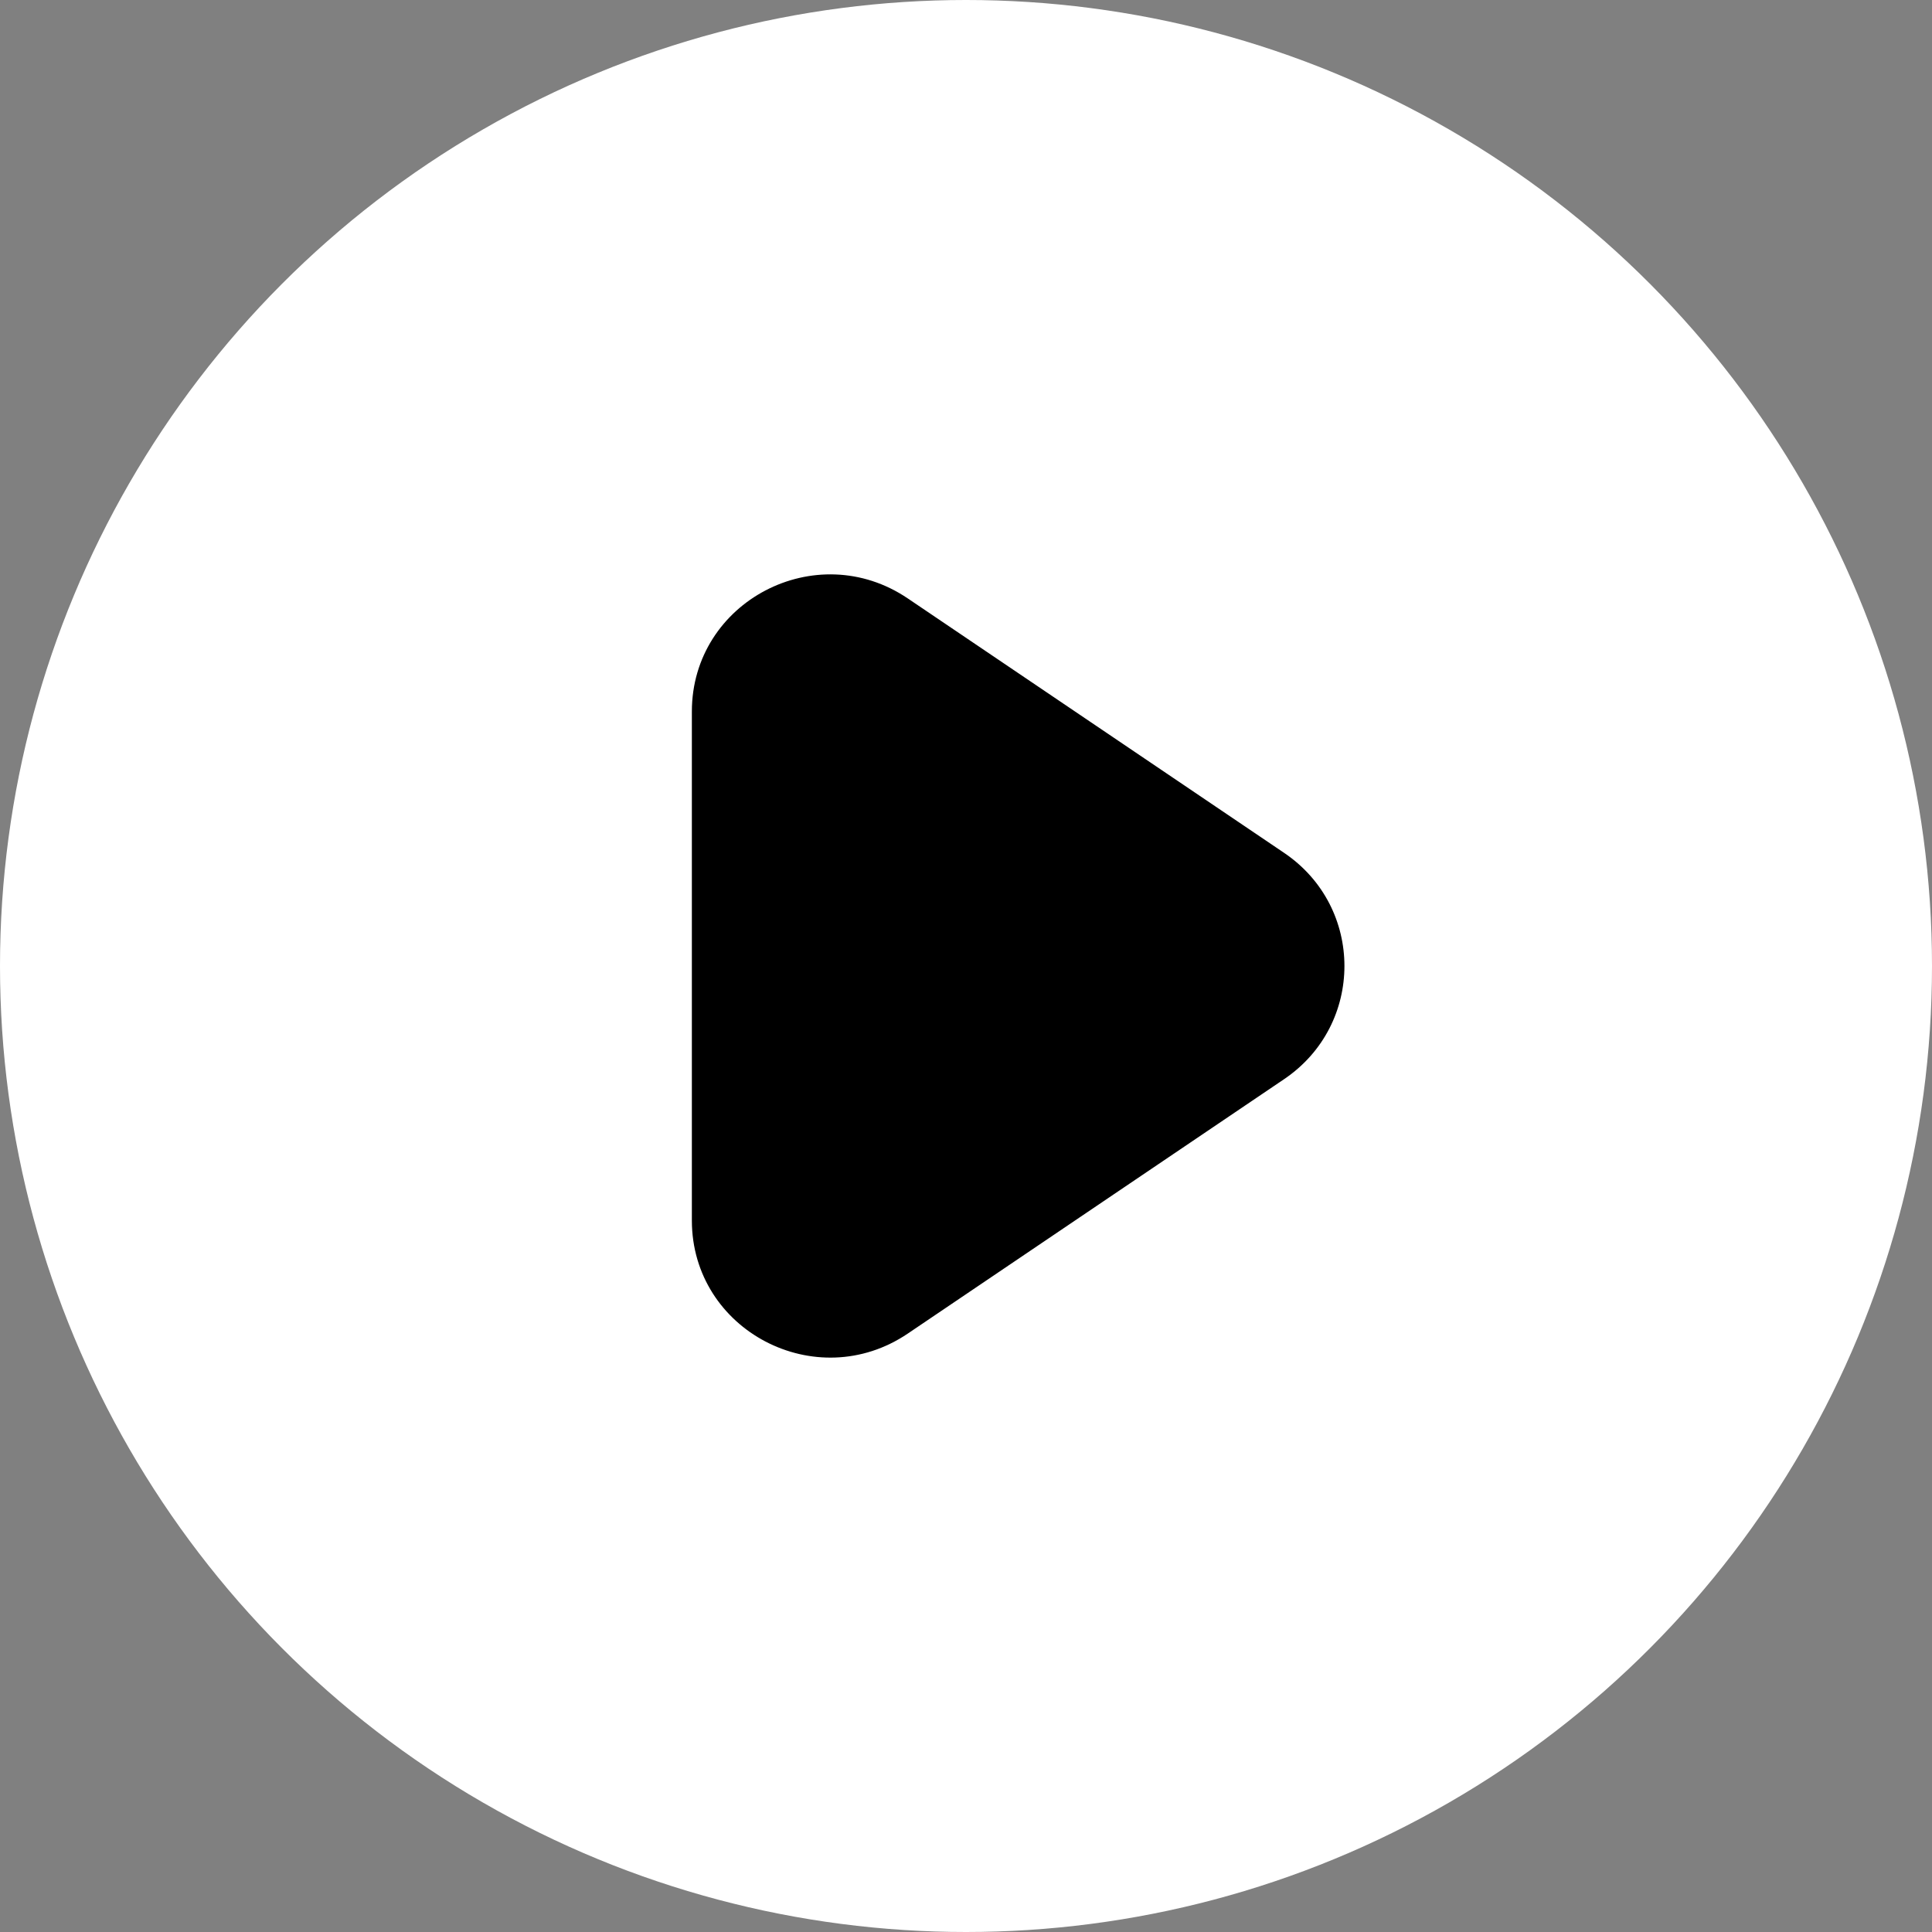 <svg xmlns="http://www.w3.org/2000/svg" fill="none" viewBox="0 0 74 74" height="74" width="74">
<rect x="0" y="0" width="74" height="74" fill="#808080" stroke="none"/>
<circle fill="white" r="37" cy="37" cx="37"></circle>
<path fill="black" d="M49.185 41.334L34.77 51.079C31.258 53.454 26.5 50.959 26.5 46.746V27.254C26.5 23.039 31.258 20.546 34.77 22.921L49.185 32.667C52.265 34.749 52.265 39.251 49.185 41.334Z" clip-rule="evenodd" fill-rule="evenodd"></path>
</svg>
